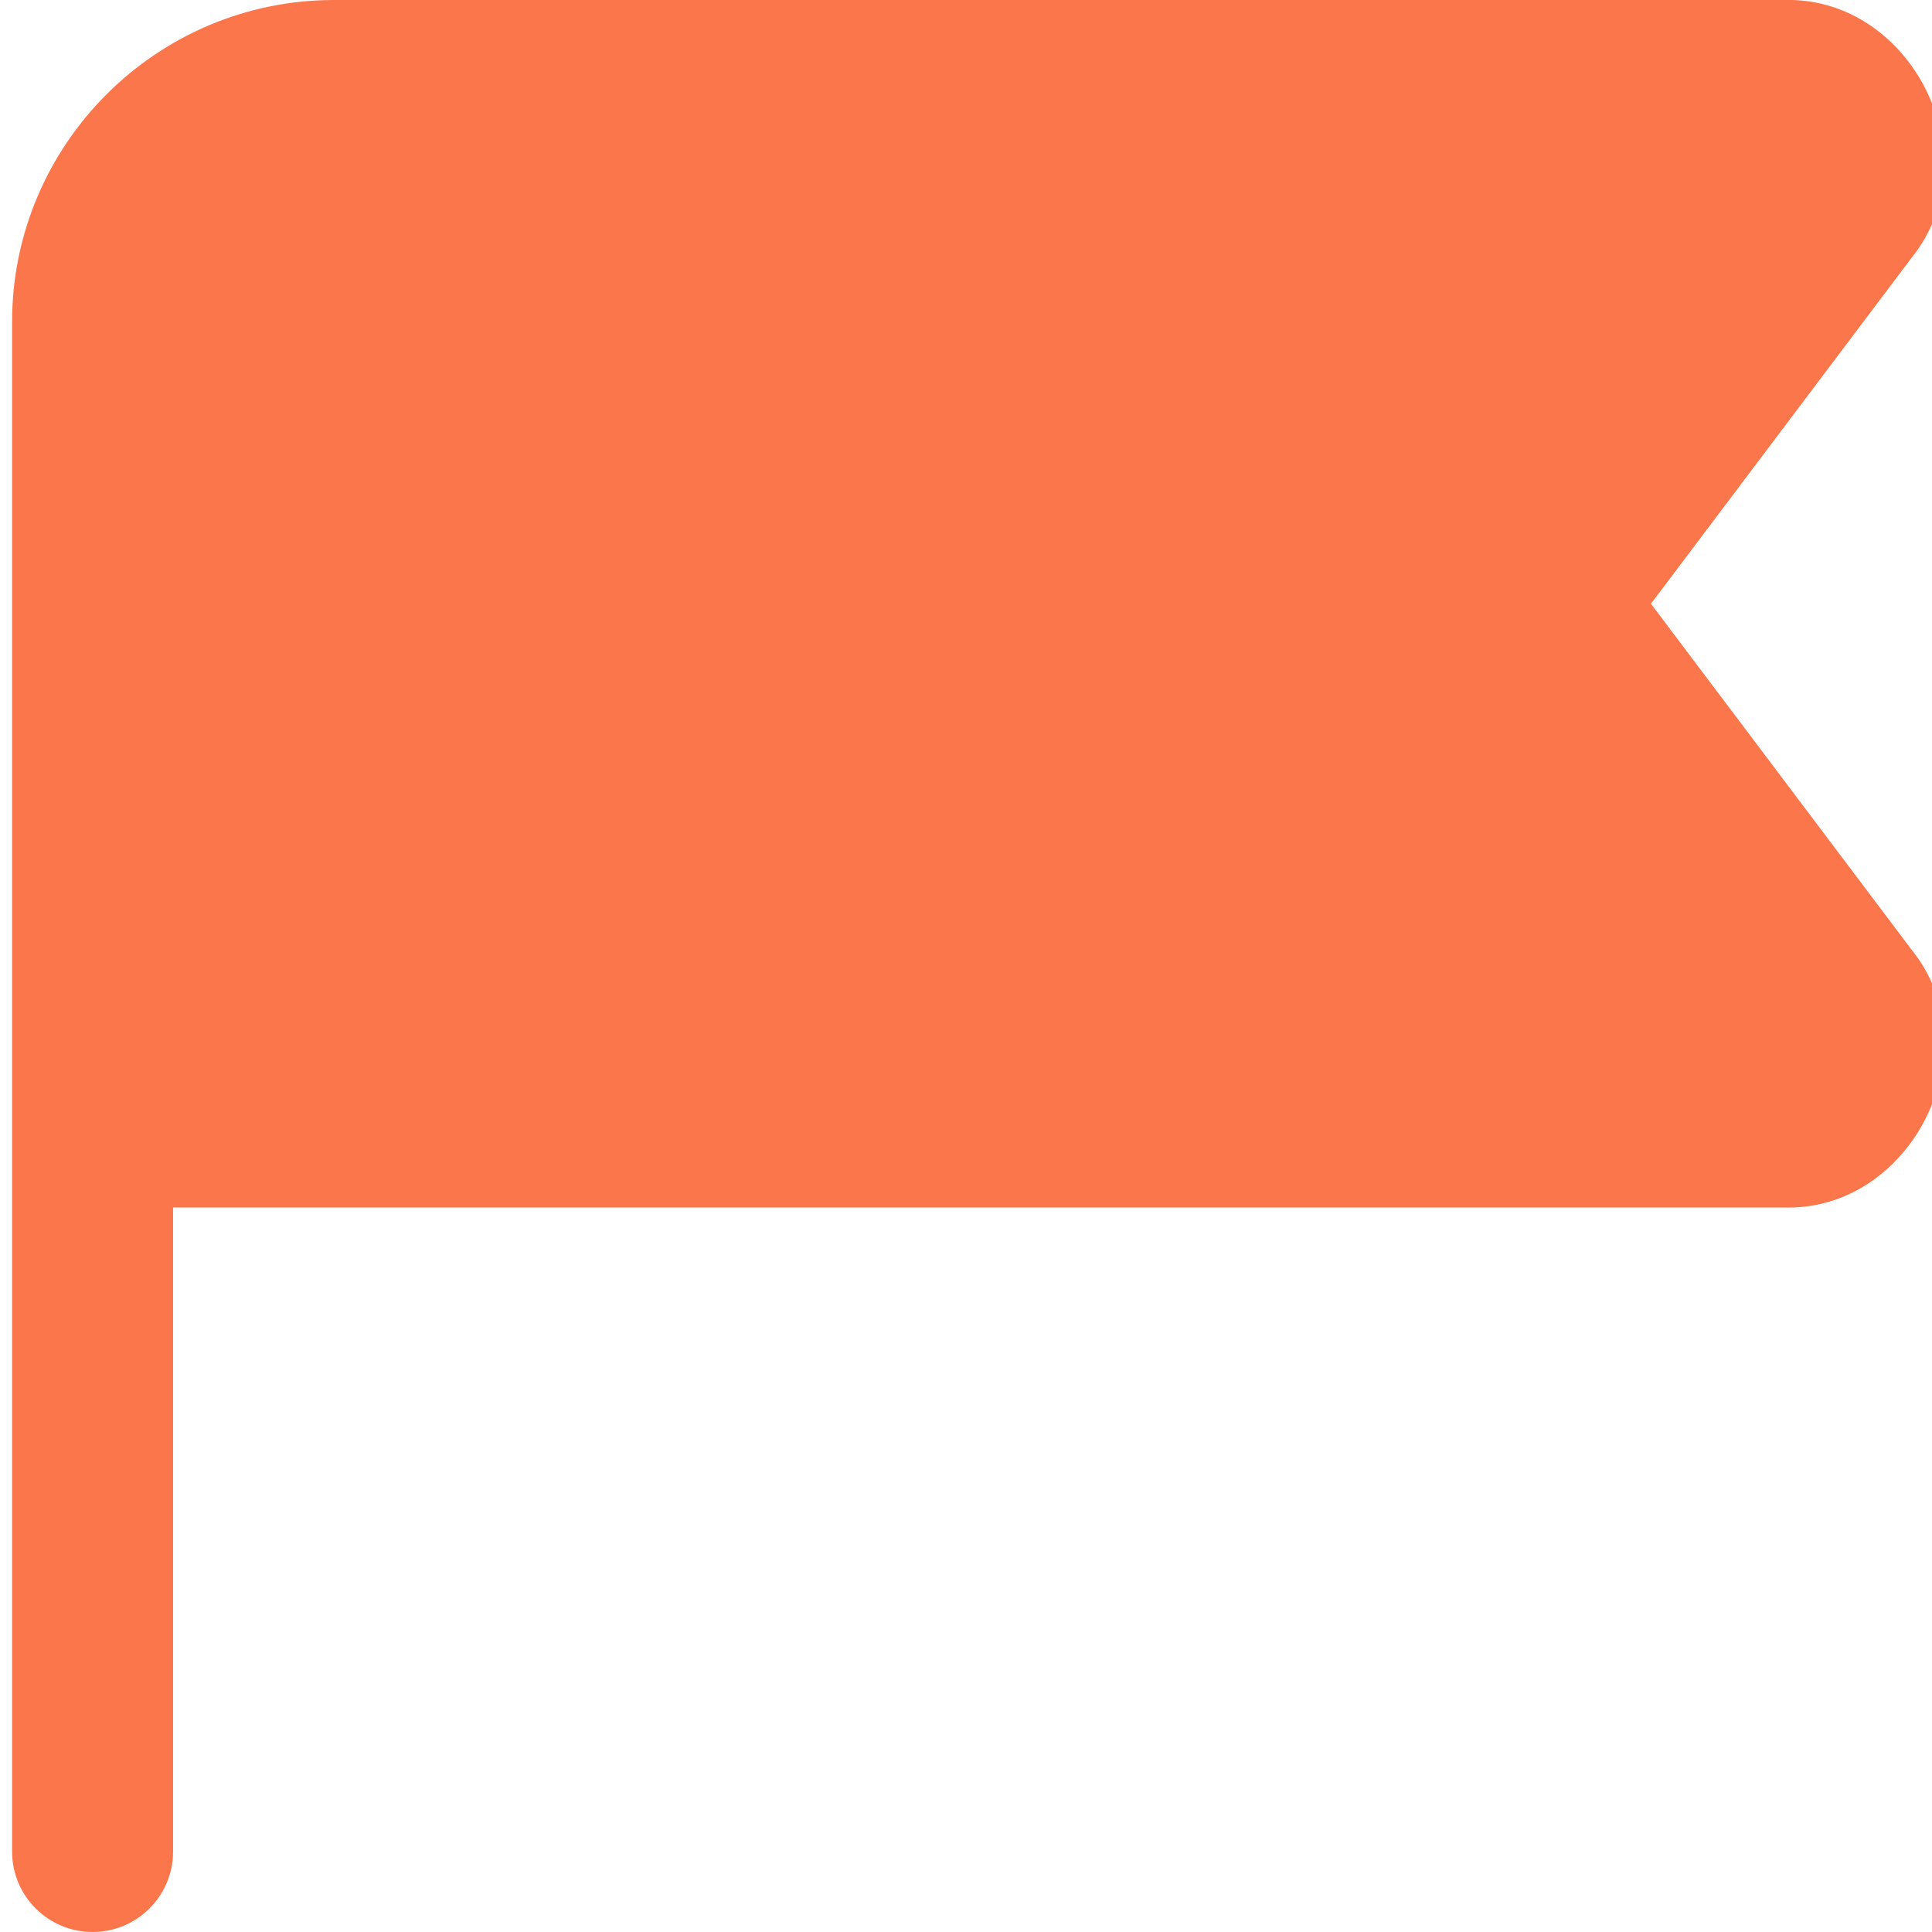 <svg xmlns="http://www.w3.org/2000/svg" width="80" height="80" viewBox="0 0 80 80" fill="none"><g id="flag-alt 1" clip-path="url(#clip0_50867_2182)"><path id="Vector" d="M3.833 80C1.993 80 0.5 78.51 0.5 76.667V13.333C0.5 5.98 6.48 1.73447e-05 13.833 1.73447e-05H73.827C79.16 -0.183 82.507 6.527 79.153 10.677L68.363 25L79.153 39.323C82.51 43.473 79.163 50.183 73.827 50H7.167V76.667C7.167 78.51 5.673 80 3.833 80Z" fill="#FC764C"></path></g><defs><clipPath id="clip0_50867_2182"><rect width="80" height="80" fill="white" transform="translate(0.5)"></rect></clipPath></defs></svg>